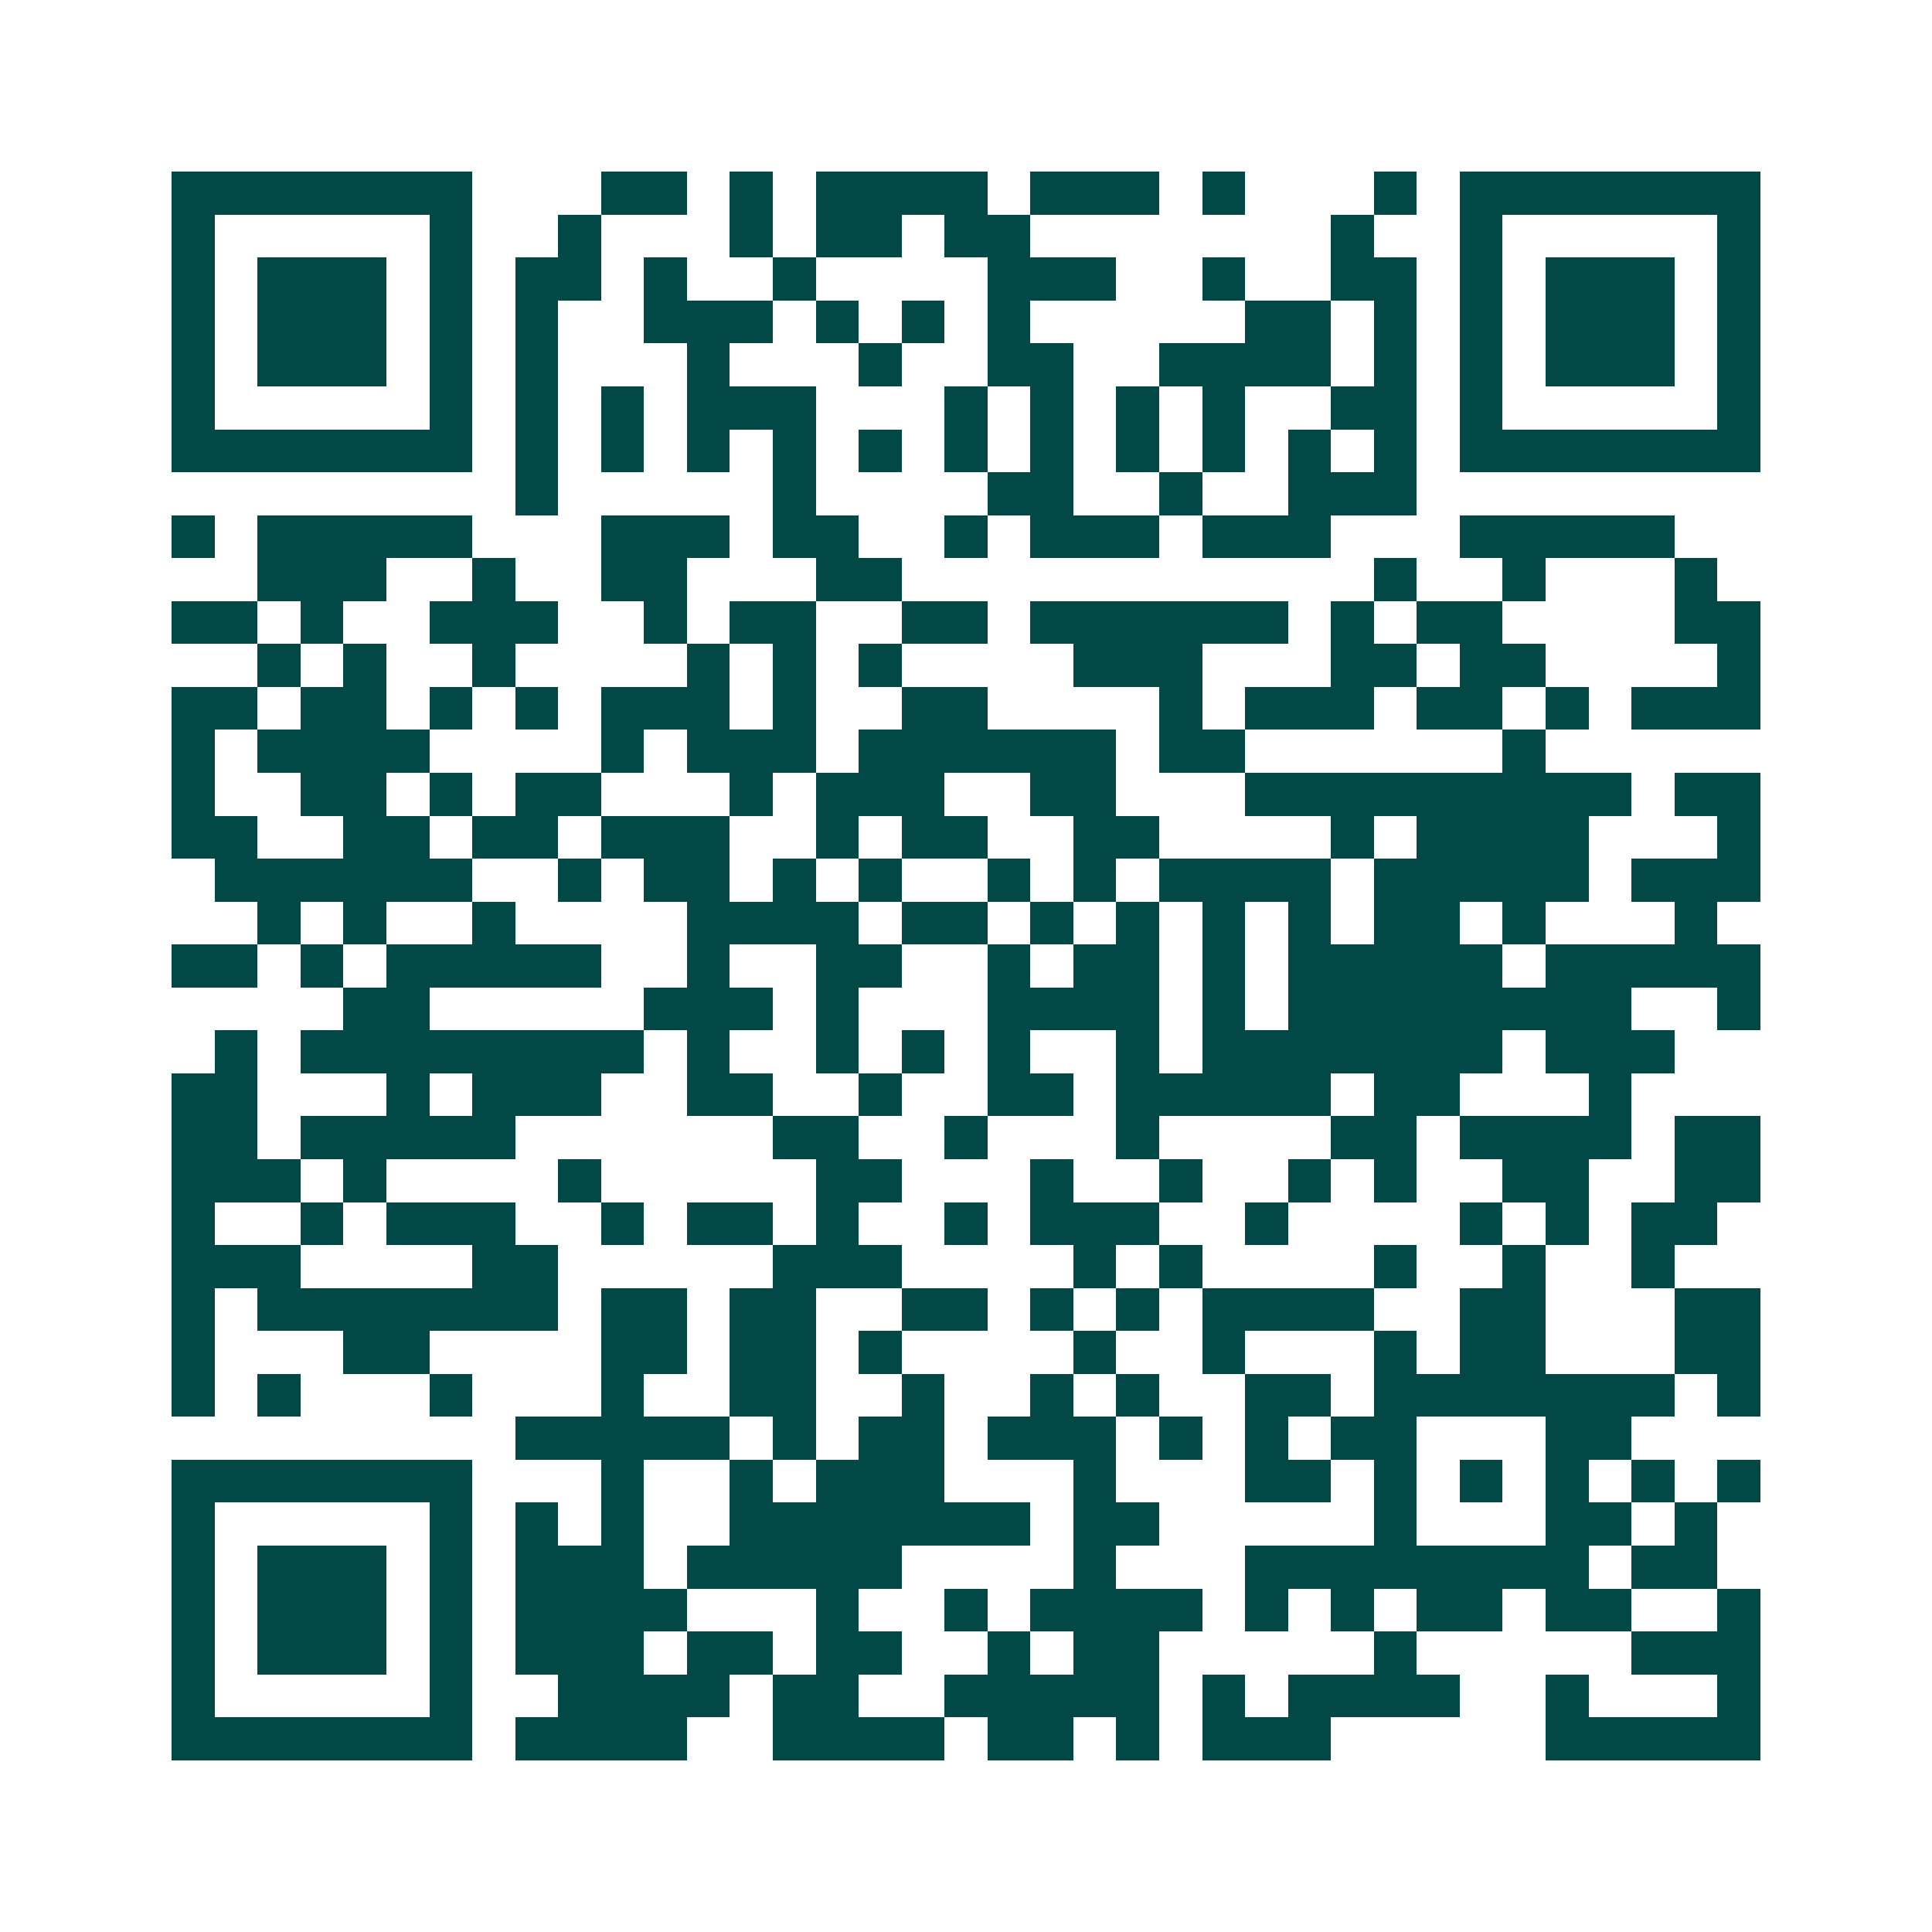 <svg xmlns="http://www.w3.org/2000/svg" width="200" height="200" viewBox="0 0 45 45" shape-rendering="crispEdges"><path fill="#ffffff" d="M0 0h45v45H0z"/><path stroke="#014847" d="M4 4.5h7m3 0h2m1 0h1m1 0h4m1 0h3m1 0h1m3 0h1m1 0h7M4 5.5h1m5 0h1m2 0h1m3 0h1m1 0h2m1 0h2m7 0h1m2 0h1m5 0h1M4 6.5h1m1 0h3m1 0h1m1 0h2m1 0h1m2 0h1m4 0h3m2 0h1m2 0h2m1 0h1m1 0h3m1 0h1M4 7.5h1m1 0h3m1 0h1m1 0h1m2 0h3m1 0h1m1 0h1m1 0h1m5 0h2m1 0h1m1 0h1m1 0h3m1 0h1M4 8.5h1m1 0h3m1 0h1m1 0h1m3 0h1m3 0h1m2 0h2m2 0h4m1 0h1m1 0h1m1 0h3m1 0h1M4 9.5h1m5 0h1m1 0h1m1 0h1m1 0h3m3 0h1m1 0h1m1 0h1m1 0h1m2 0h2m1 0h1m5 0h1M4 10.5h7m1 0h1m1 0h1m1 0h1m1 0h1m1 0h1m1 0h1m1 0h1m1 0h1m1 0h1m1 0h1m1 0h1m1 0h7M12 11.5h1m5 0h1m4 0h2m2 0h1m2 0h3M4 12.5h1m1 0h5m3 0h3m1 0h2m2 0h1m1 0h3m1 0h3m3 0h5M6 13.5h3m2 0h1m2 0h2m3 0h2m11 0h1m2 0h1m3 0h1M4 14.5h2m1 0h1m2 0h3m2 0h1m1 0h2m2 0h2m1 0h6m1 0h1m1 0h2m4 0h2M6 15.5h1m1 0h1m2 0h1m4 0h1m1 0h1m1 0h1m4 0h3m3 0h2m1 0h2m4 0h1M4 16.5h2m1 0h2m1 0h1m1 0h1m1 0h3m1 0h1m2 0h2m4 0h1m1 0h3m1 0h2m1 0h1m1 0h3M4 17.5h1m1 0h4m4 0h1m1 0h3m1 0h6m1 0h2m6 0h1M4 18.5h1m2 0h2m1 0h1m1 0h2m3 0h1m1 0h3m2 0h2m3 0h9m1 0h2M4 19.5h2m2 0h2m1 0h2m1 0h3m2 0h1m1 0h2m2 0h2m4 0h1m1 0h4m3 0h1M5 20.5h6m2 0h1m1 0h2m1 0h1m1 0h1m2 0h1m1 0h1m1 0h4m1 0h5m1 0h3M6 21.5h1m1 0h1m2 0h1m4 0h4m1 0h2m1 0h1m1 0h1m1 0h1m1 0h1m1 0h2m1 0h1m3 0h1M4 22.5h2m1 0h1m1 0h5m2 0h1m2 0h2m2 0h1m1 0h2m1 0h1m1 0h5m1 0h5M8 23.5h2m5 0h3m1 0h1m3 0h4m1 0h1m1 0h8m2 0h1M5 24.5h1m1 0h8m1 0h1m2 0h1m1 0h1m1 0h1m2 0h1m1 0h7m1 0h3M4 25.5h2m3 0h1m1 0h3m2 0h2m2 0h1m2 0h2m1 0h5m1 0h2m3 0h1M4 26.5h2m1 0h5m6 0h2m2 0h1m3 0h1m4 0h2m1 0h4m1 0h2M4 27.5h3m1 0h1m4 0h1m5 0h2m3 0h1m2 0h1m2 0h1m1 0h1m2 0h2m2 0h2M4 28.5h1m2 0h1m1 0h3m2 0h1m1 0h2m1 0h1m2 0h1m1 0h3m2 0h1m4 0h1m1 0h1m1 0h2M4 29.5h3m4 0h2m5 0h3m4 0h1m1 0h1m4 0h1m2 0h1m2 0h1M4 30.5h1m1 0h7m1 0h2m1 0h2m2 0h2m1 0h1m1 0h1m1 0h4m2 0h2m3 0h2M4 31.5h1m3 0h2m4 0h2m1 0h2m1 0h1m4 0h1m2 0h1m3 0h1m1 0h2m3 0h2M4 32.5h1m1 0h1m3 0h1m3 0h1m2 0h2m2 0h1m2 0h1m1 0h1m2 0h2m1 0h7m1 0h1M12 33.5h5m1 0h1m1 0h2m1 0h3m1 0h1m1 0h1m1 0h2m3 0h2M4 34.5h7m3 0h1m2 0h1m1 0h3m3 0h1m3 0h2m1 0h1m1 0h1m1 0h1m1 0h1m1 0h1M4 35.5h1m5 0h1m1 0h1m1 0h1m2 0h7m1 0h2m5 0h1m3 0h2m1 0h1M4 36.5h1m1 0h3m1 0h1m1 0h3m1 0h5m4 0h1m3 0h8m1 0h2M4 37.5h1m1 0h3m1 0h1m1 0h4m3 0h1m2 0h1m1 0h4m1 0h1m1 0h1m1 0h2m1 0h2m2 0h1M4 38.5h1m1 0h3m1 0h1m1 0h3m1 0h2m1 0h2m2 0h1m1 0h2m5 0h1m5 0h3M4 39.5h1m5 0h1m2 0h4m1 0h2m2 0h5m1 0h1m1 0h4m2 0h1m3 0h1M4 40.5h7m1 0h4m2 0h4m1 0h2m1 0h1m1 0h3m5 0h5"/></svg>
